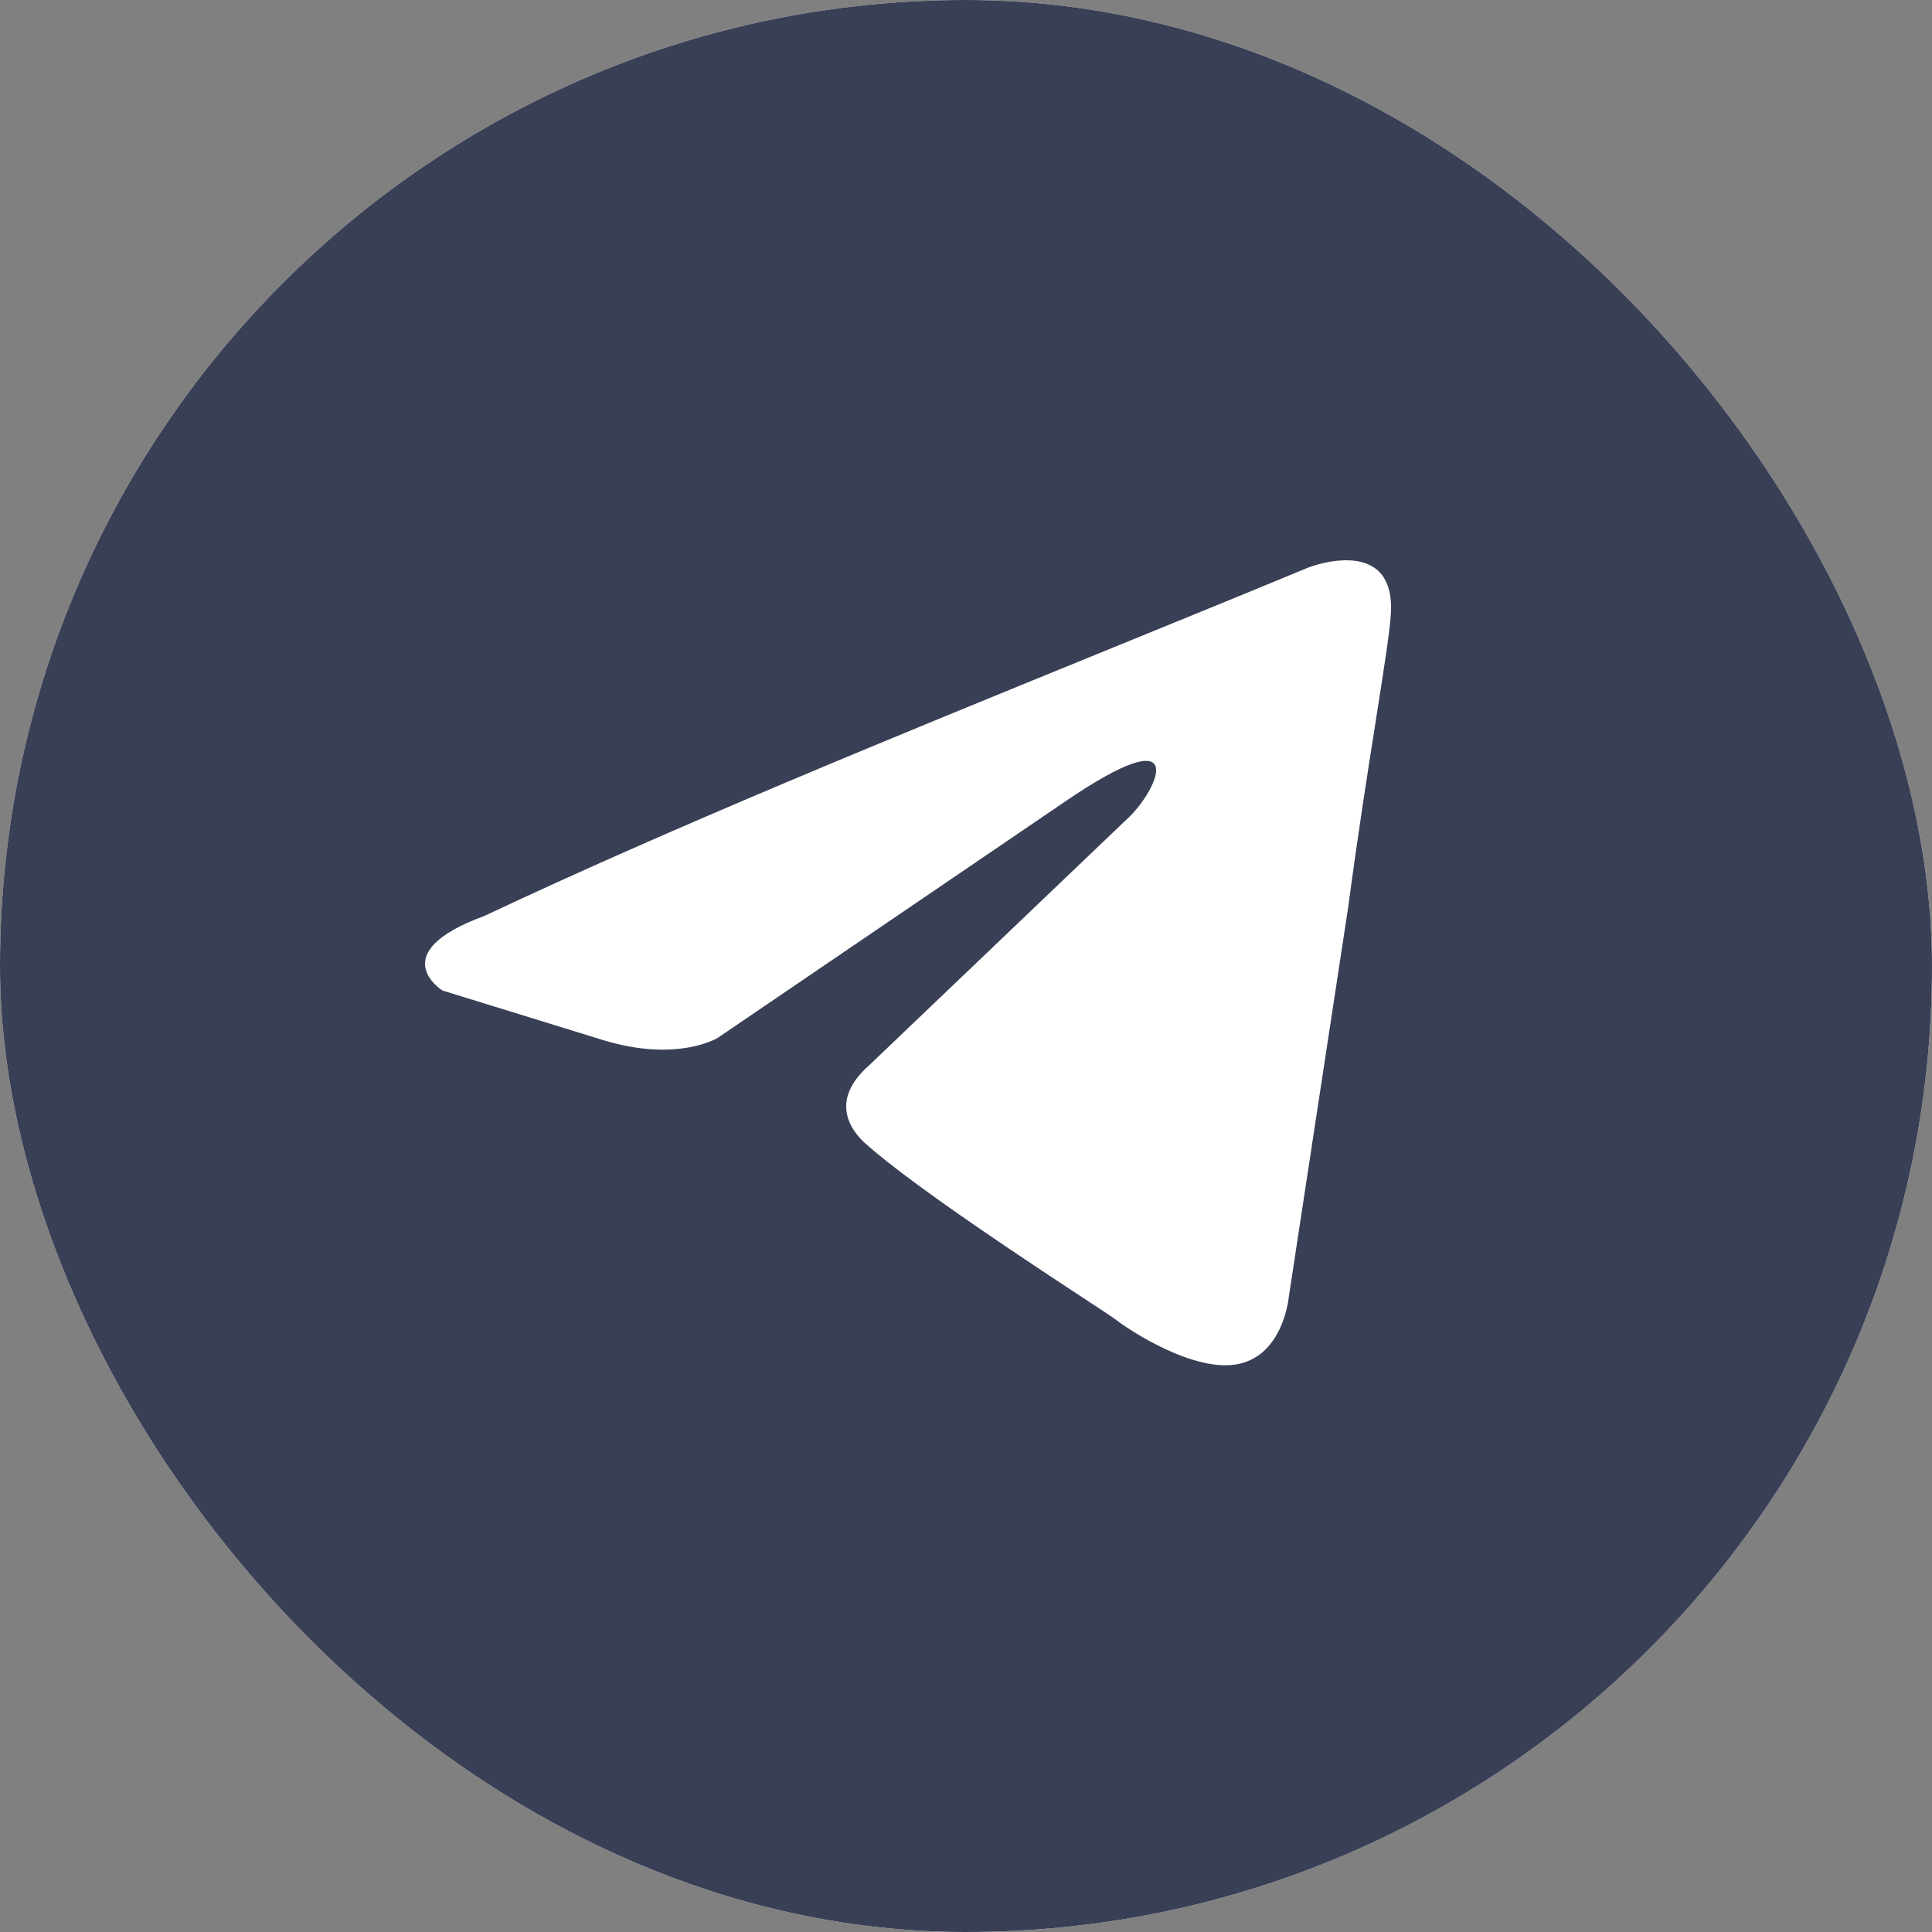 <?xml version="1.0" encoding="UTF-8"?> <svg xmlns="http://www.w3.org/2000/svg" width="40" height="40" viewBox="0 0 40 40" fill="none"><rect x="0" y="0" width="40" height="40" fill="#808080" stroke="none"/><g clip-path="url(#clip0_3296_28)"><rect width="40" height="40" rx="20" fill="white"></rect><path fill-rule="evenodd" clip-rule="evenodd" d="M20 40C31.046 40 40 31.046 40 20C40 8.954 31.046 0 20 0C8.954 0 0 8.954 0 20C0 31.046 8.954 40 20 40ZM28.791 12.778C28.945 11.026 27.095 11.747 27.095 11.747C25.729 12.313 24.32 12.887 22.896 13.468C18.48 15.269 13.918 17.13 10.032 18.962C7.925 19.734 9.159 20.507 9.159 20.507L12.499 21.538C14.041 22.002 14.863 21.486 14.863 21.486L22.058 16.591C24.628 14.839 24.011 16.282 23.394 16.9L17.998 22.053C17.176 22.775 17.587 23.393 17.947 23.702C18.967 24.602 21.475 26.248 22.57 26.966C22.854 27.153 23.044 27.278 23.086 27.31C23.343 27.516 24.731 28.443 25.656 28.237C26.581 28.031 26.684 26.846 26.684 26.846L27.917 18.755C28.102 17.351 28.314 16.001 28.484 14.922C28.644 13.904 28.766 13.128 28.791 12.778Z" fill="#393F55"></path></g><defs><clipPath id="clip0_3296_28"><rect width="40" height="40" rx="20" fill="white"></rect></clipPath></defs></svg> 